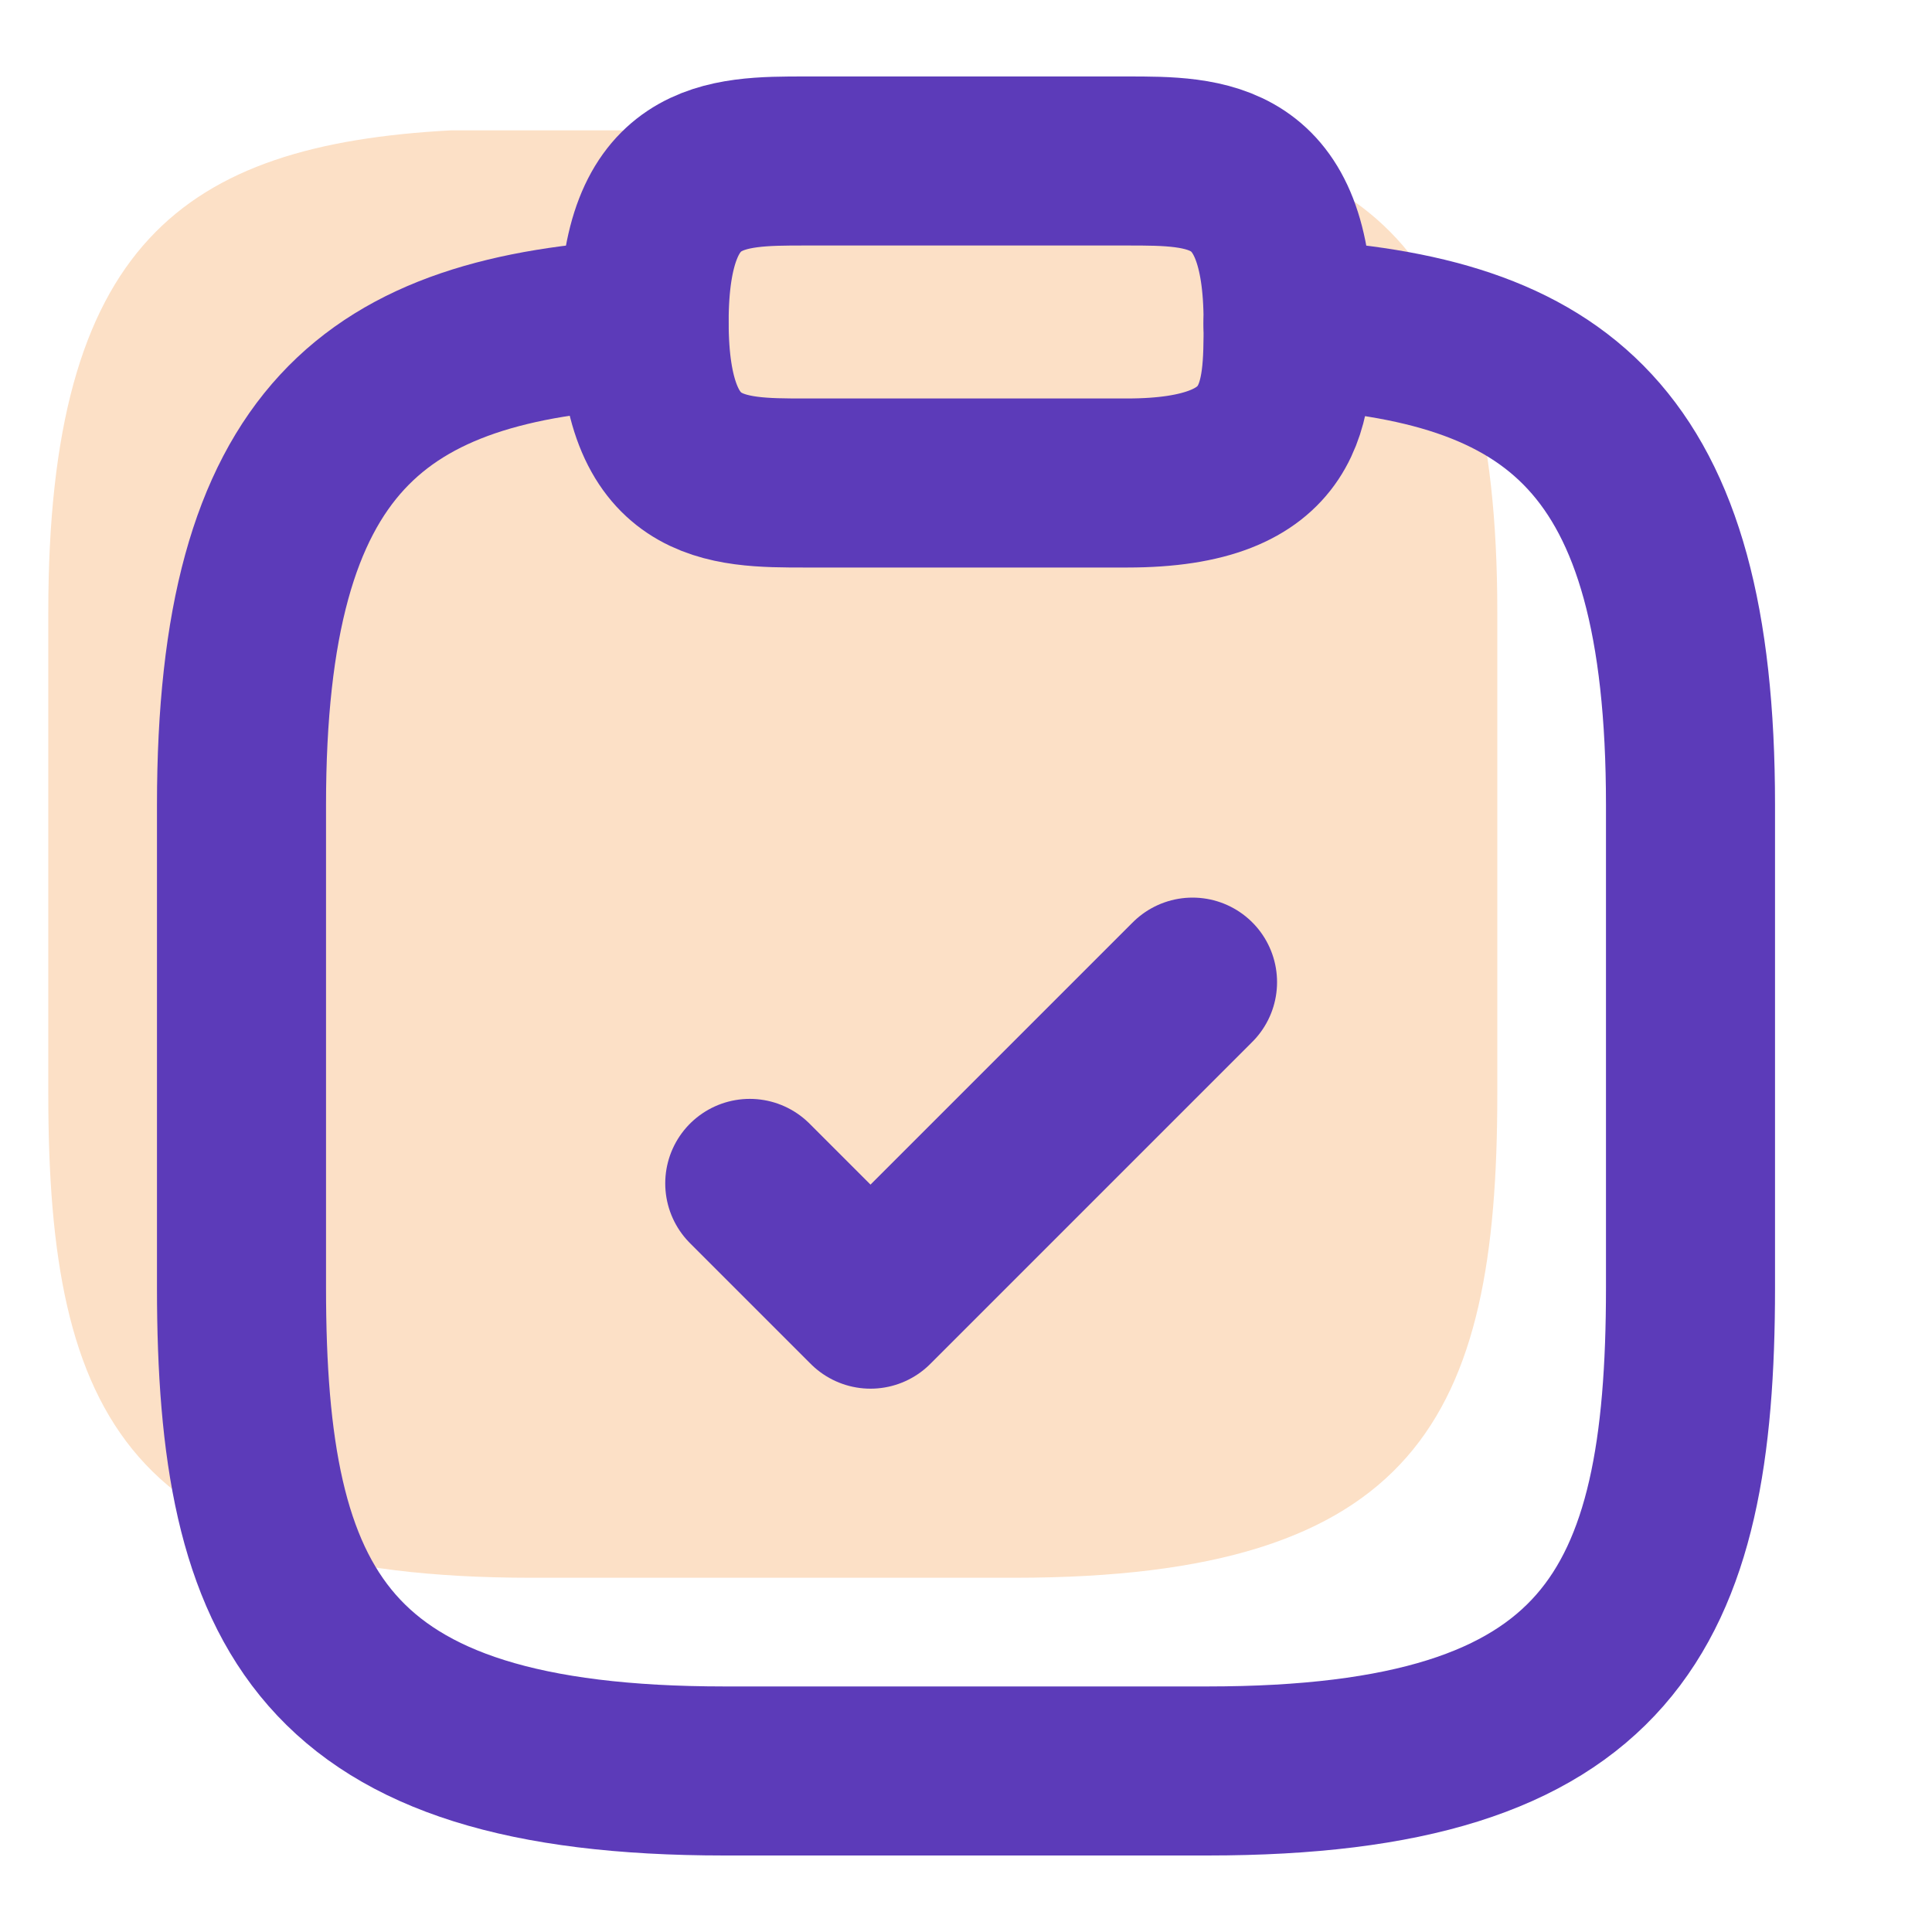 <svg width="40" height="40" viewBox="0 0 40 40" fill="none" xmlns="http://www.w3.org/2000/svg">
<path d="M22.667 2.699C28.217 2.999 31 5.049 31 12.666V22.666C31 29.333 29.333 32.666 21 32.666H11C2.667 32.666 1 29.333 1 22.666V12.666C1 5.066 3.783 2.999 9.333 2.699" fill="#FCE0C6"/>
<path d="M15.523 24.501L18.023 27.001L24.69 20.334" stroke="#5C3BB9" stroke-width="3.5" stroke-linecap="round" stroke-linejoin="round"/>
<path d="M16.669 10H23.336C26.669 10 26.669 8.333 26.669 6.666C26.669 3.333 25.003 3.333 23.336 3.333H16.669C15.003 3.333 13.336 3.333 13.336 6.666C13.336 10 15.003 10 16.669 10Z" stroke="#5C3BB9" stroke-width="3.5" stroke-miterlimit="10" stroke-linecap="round" stroke-linejoin="round"/>
<path d="M26.667 6.699C32.217 6.999 35 9.049 35 16.666V26.666C35 33.333 33.333 36.666 25 36.666H15C6.667 36.666 5 33.333 5 26.666V16.666C5 9.066 7.783 6.999 13.333 6.699" stroke="#5C3BB9" stroke-width="3.5" stroke-miterlimit="10" stroke-linecap="round" stroke-linejoin="round"/>
</svg>
